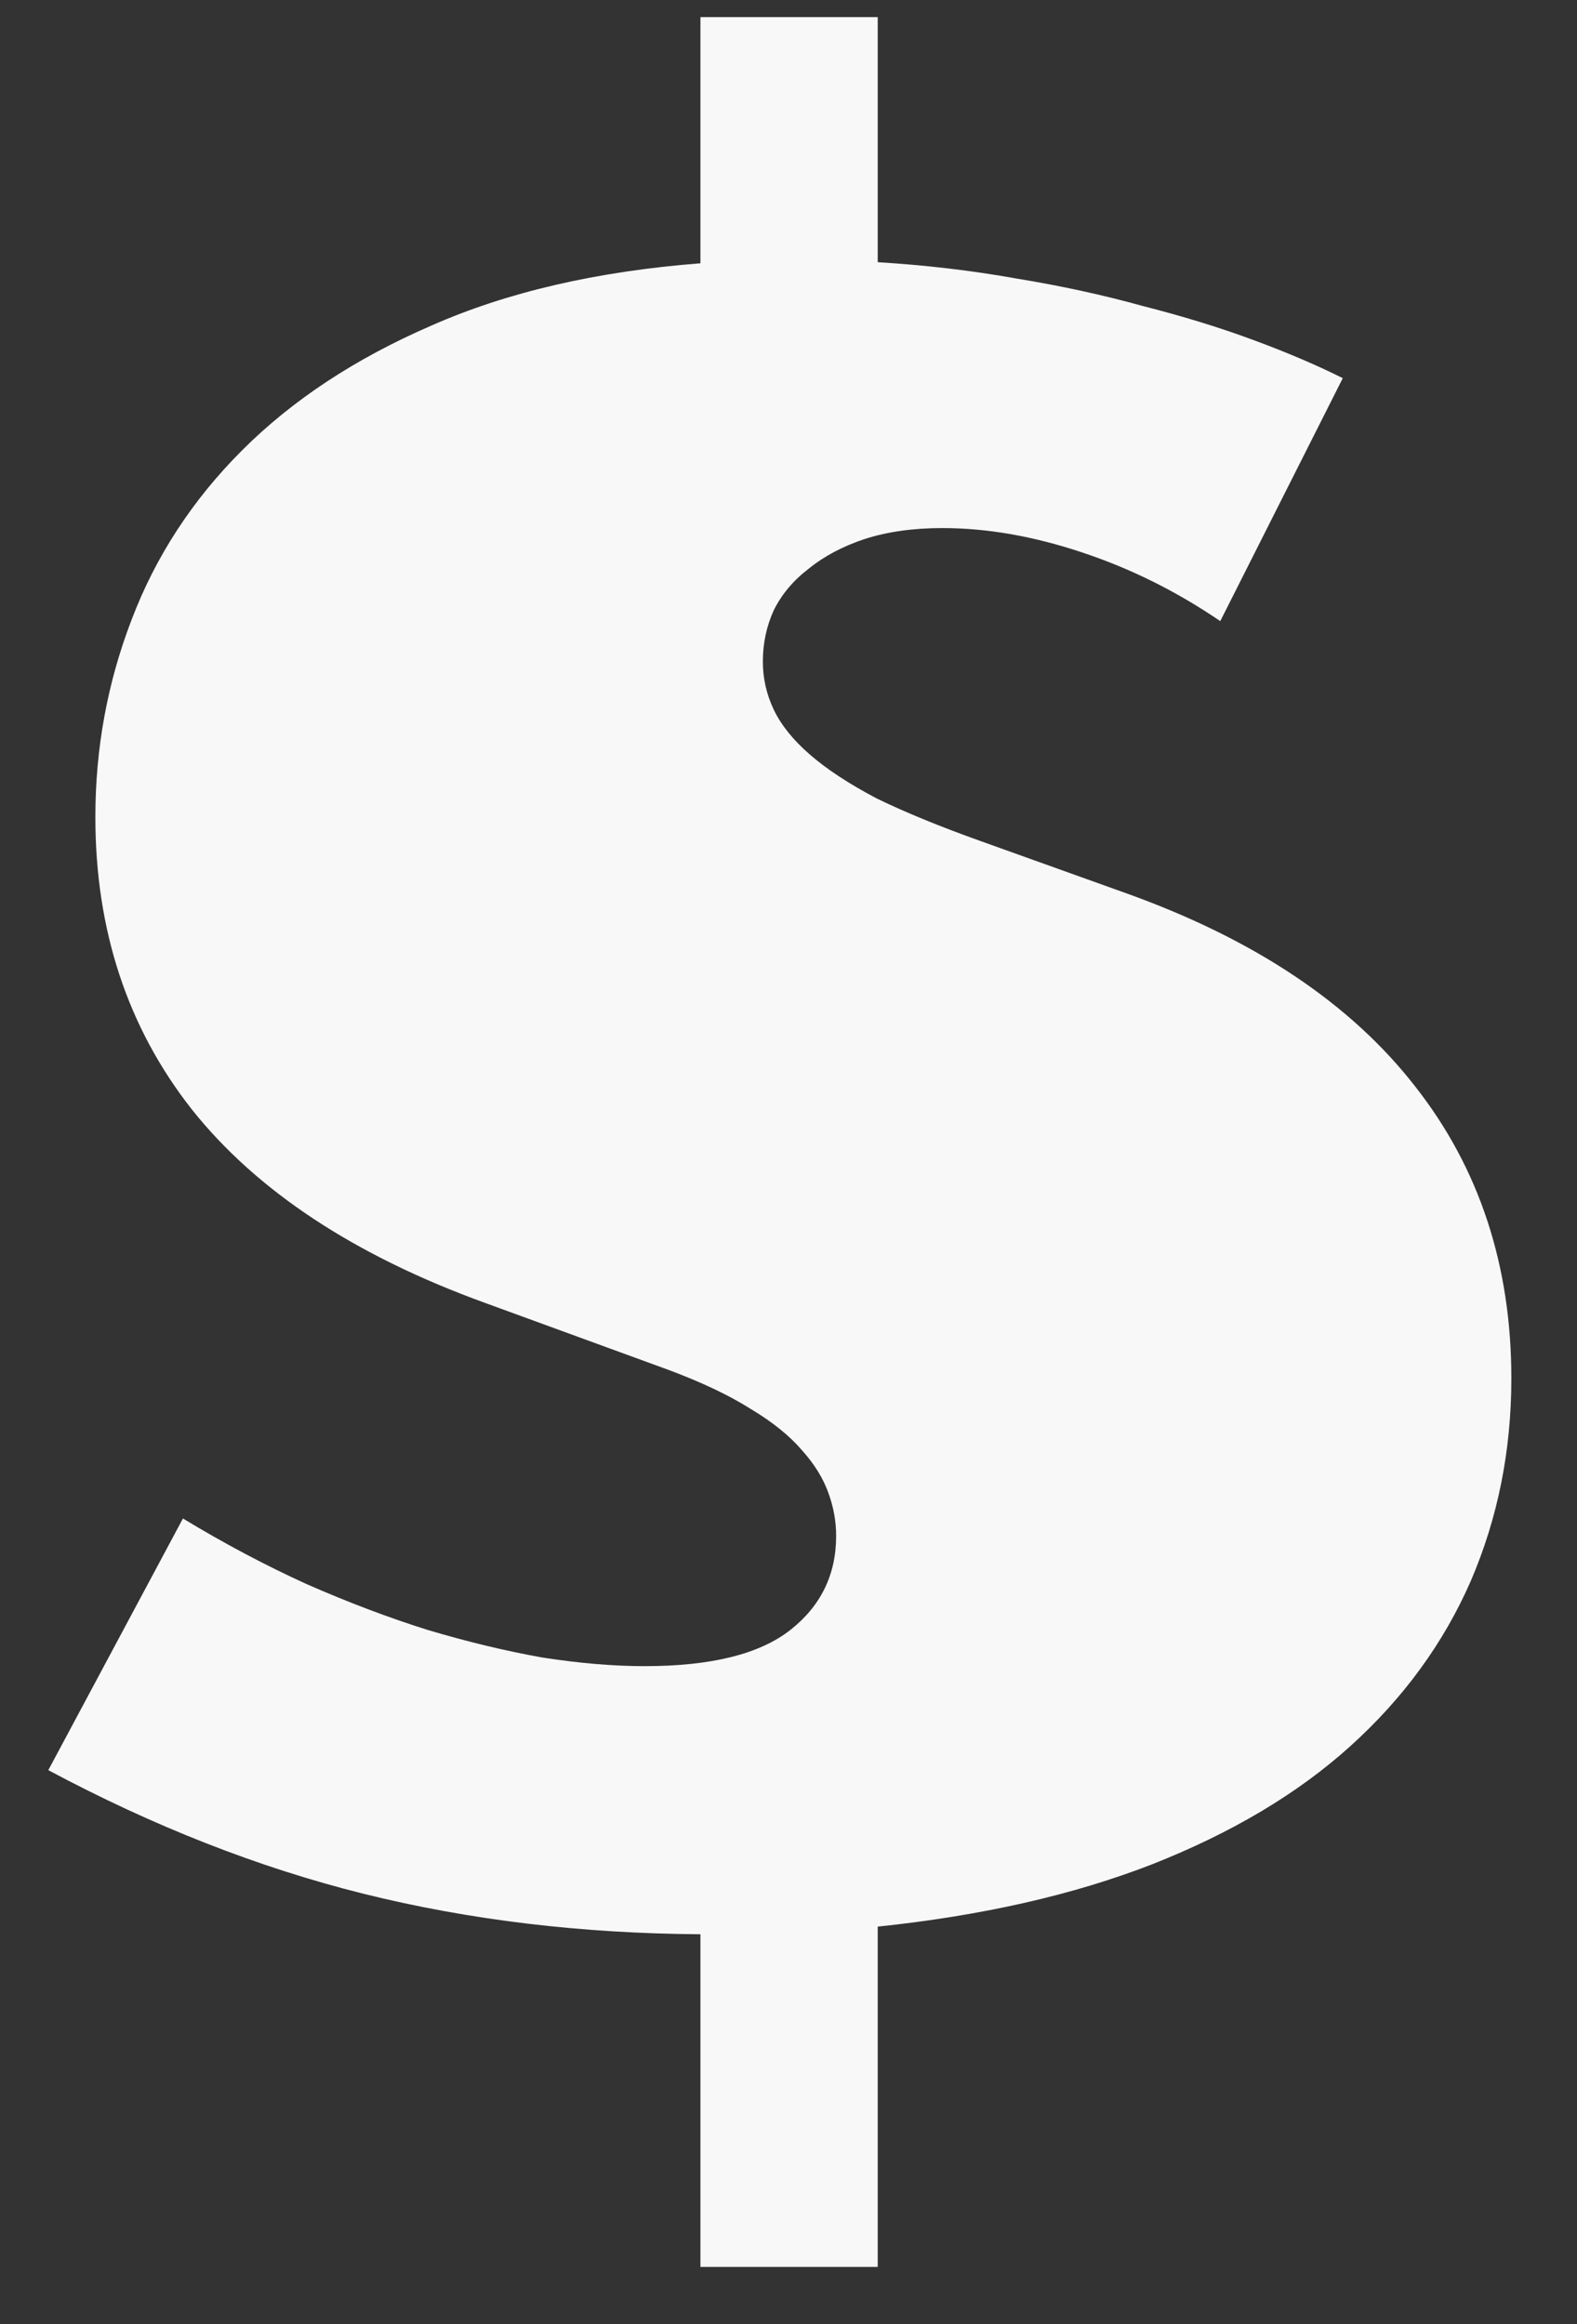 <svg width="19" height="28" viewBox="0 0 19 28" fill="none" xmlns="http://www.w3.org/2000/svg">
<rect x="0" y="0" width="19" height="28" fill="#333333" stroke="none"/>
<path d="M2.204 18.294C2.696 18.592 3.192 18.856 3.693 19.084C4.194 19.304 4.682 19.489 5.157 19.638C5.631 19.779 6.088 19.889 6.528 19.968C6.976 20.038 7.389 20.073 7.767 20.073C8.567 20.073 9.151 19.928 9.521 19.638C9.89 19.348 10.074 18.97 10.074 18.504C10.074 18.329 10.043 18.157 9.982 17.99C9.92 17.814 9.815 17.643 9.666 17.476C9.516 17.3 9.31 17.133 9.046 16.975C8.782 16.808 8.448 16.65 8.044 16.5L5.842 15.696C4.269 15.125 3.091 14.347 2.309 13.363C1.536 12.378 1.149 11.205 1.149 9.843C1.149 9.017 1.294 8.226 1.584 7.47C1.874 6.705 2.318 6.024 2.916 5.426C3.522 4.82 4.282 4.319 5.196 3.923C6.11 3.519 7.191 3.269 8.439 3.172V0.206H10.575V3.159C11.155 3.194 11.713 3.26 12.249 3.356C12.786 3.444 13.291 3.554 13.766 3.686C14.249 3.809 14.693 3.945 15.097 4.095C15.502 4.244 15.862 4.398 16.178 4.556L14.702 7.483C14.174 7.123 13.616 6.846 13.027 6.652C12.447 6.459 11.889 6.362 11.353 6.362C11.002 6.362 10.69 6.406 10.417 6.494C10.153 6.582 9.929 6.701 9.745 6.85C9.56 6.991 9.419 7.158 9.323 7.351C9.235 7.544 9.191 7.751 9.191 7.971C9.191 8.173 9.235 8.366 9.323 8.551C9.411 8.735 9.556 8.916 9.758 9.091C9.96 9.267 10.228 9.443 10.562 9.619C10.905 9.786 11.322 9.957 11.815 10.133L13.581 10.766C15.119 11.319 16.275 12.093 17.048 13.086C17.822 14.07 18.209 15.244 18.209 16.606C18.209 17.476 18.046 18.289 17.721 19.045C17.395 19.792 16.912 20.456 16.27 21.036C15.638 21.607 14.842 22.081 13.884 22.459C12.935 22.829 11.832 23.079 10.575 23.211V27.311H8.439V23.303C7.007 23.294 5.653 23.132 4.379 22.815C3.113 22.499 1.848 22.002 0.582 21.326L2.204 18.294Z" fill="#F8F8F8"/>
</svg>
